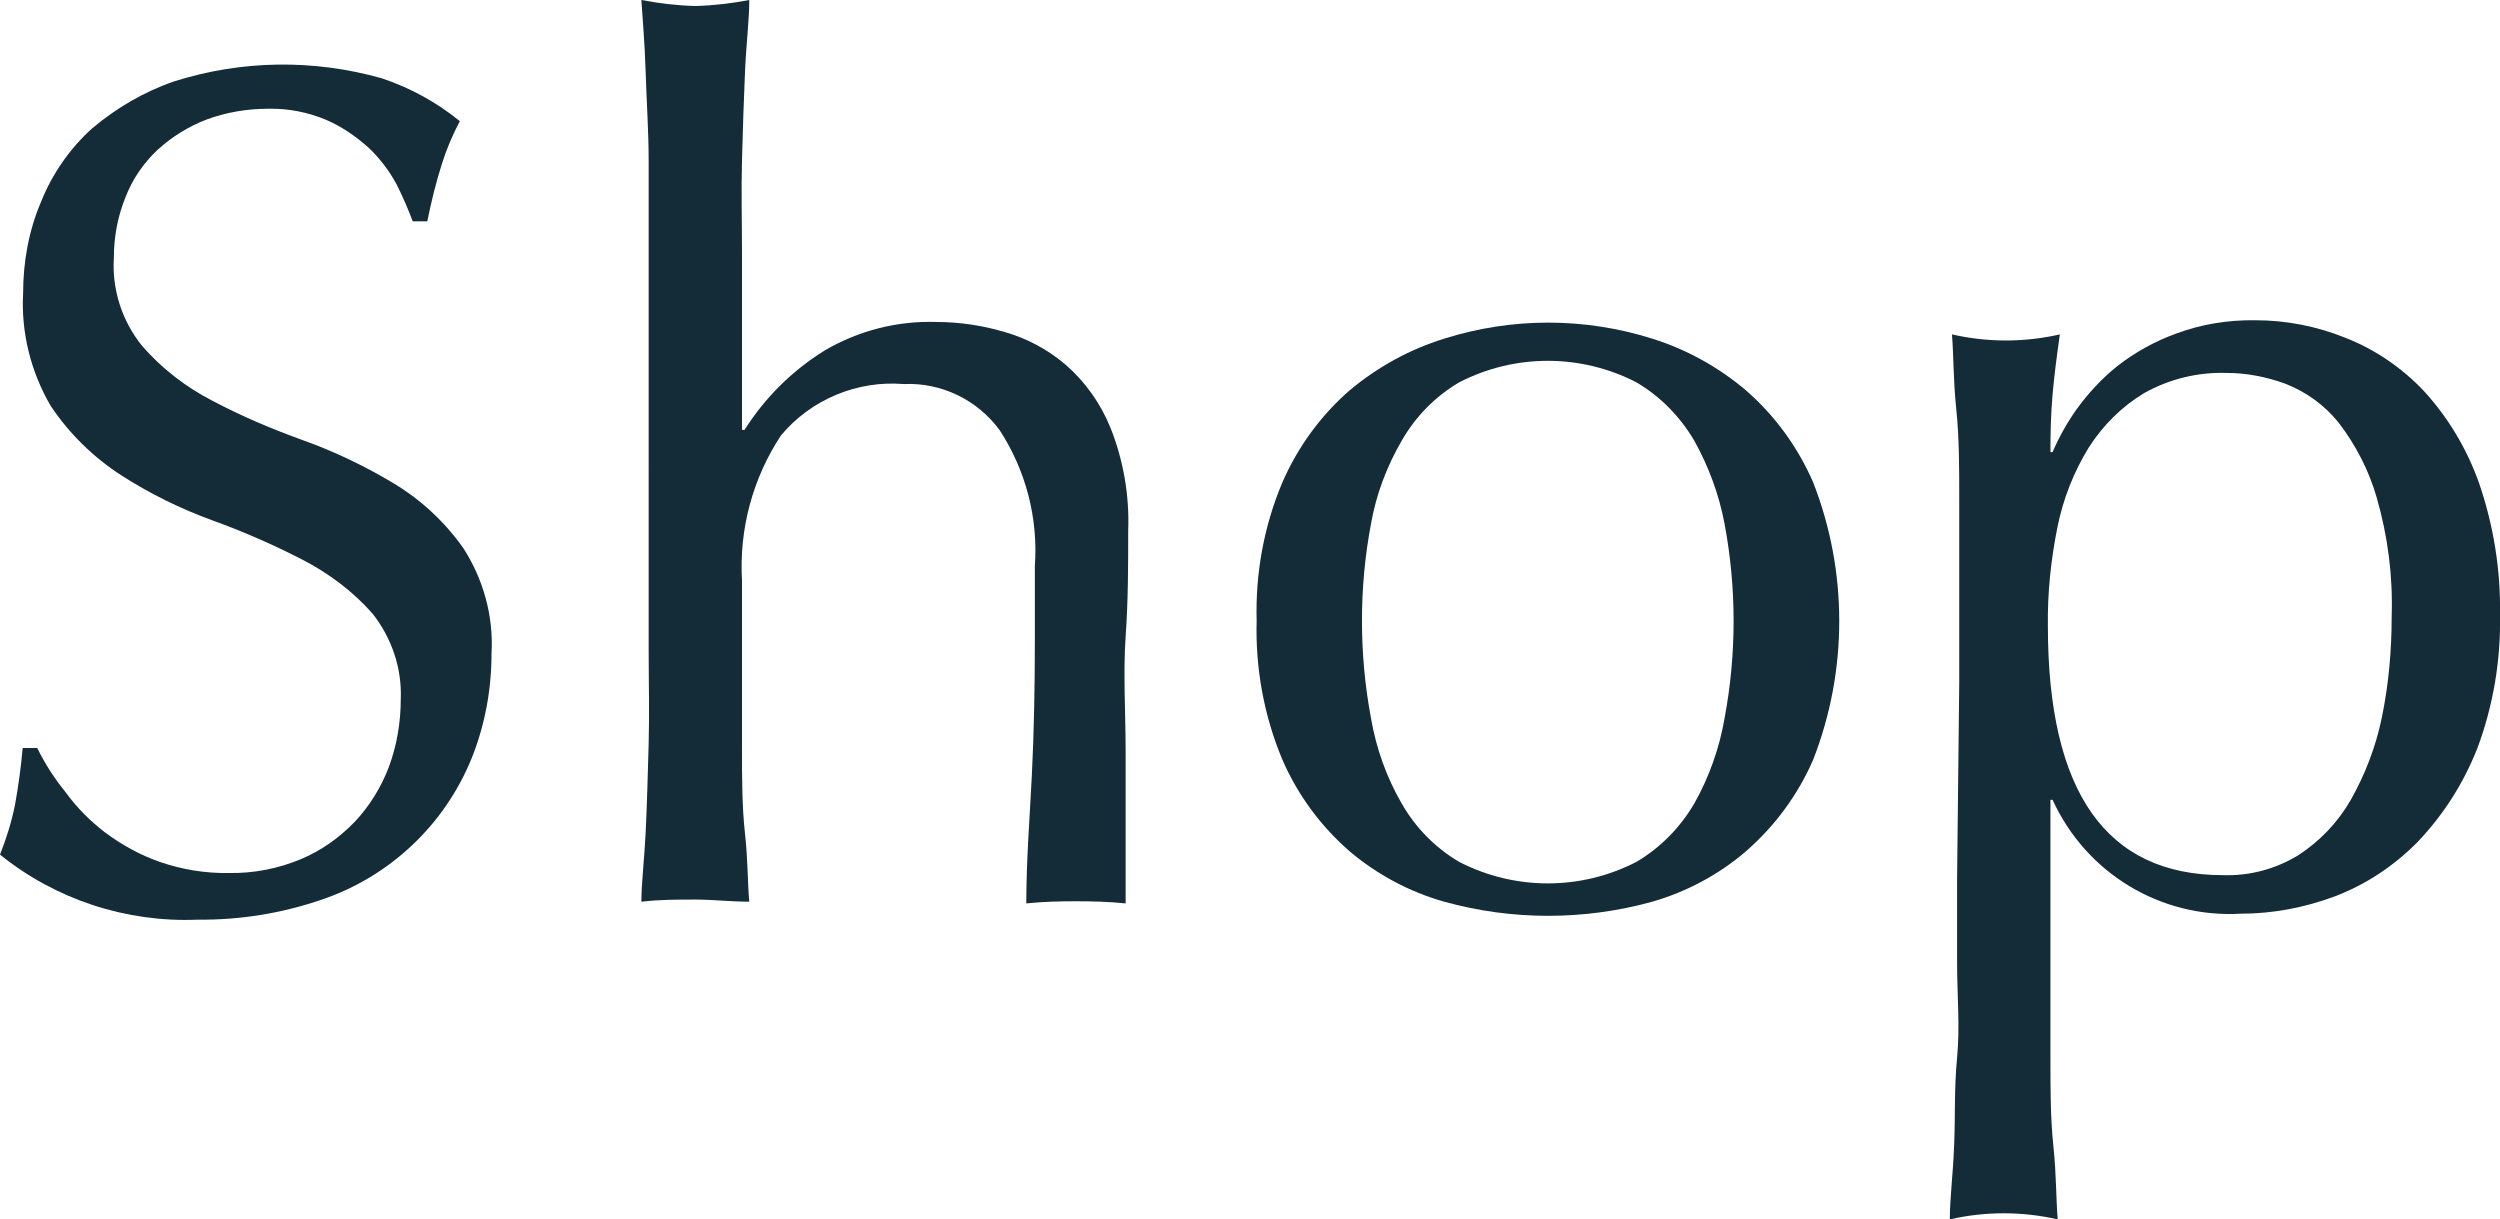 <?xml version="1.0" encoding="UTF-8"?>
<svg id="_レイヤー_1" data-name="レイヤー 1" xmlns="http://www.w3.org/2000/svg" viewBox="0 0 58.39 28.48">
  <defs>
    <style>
      .cls-1 {
        fill: #142b38;
      }
    </style>
  </defs>
  <path class="cls-1" d="M1.53,18.5c.26,.36,.57,.67,.92,.94,.39,.29,.82,.53,1.28,.69,.52,.18,1.07,.27,1.62,.26,.57,.01,1.14-.1,1.67-.32,.48-.2,.9-.5,1.26-.87,.35-.37,.62-.81,.8-1.28,.19-.51,.28-1.05,.28-1.59,.03-.72-.21-1.43-.66-2-.46-.52-1.02-.94-1.64-1.26-.68-.35-1.39-.66-2.11-.92-.74-.27-1.45-.62-2.12-1.05-.65-.42-1.21-.97-1.64-1.61-.47-.8-.7-1.72-.65-2.64,0-.73,.13-1.46,.42-2.14,.26-.65,.67-1.24,1.19-1.71,.57-.48,1.22-.86,1.92-1.1,1.58-.5,3.26-.52,4.85-.07,.66,.22,1.28,.56,1.82,1-.17,.32-.31,.65-.42,1-.14,.44-.25,.89-.34,1.34h-.34c-.11-.29-.23-.57-.37-.85-.17-.32-.39-.61-.65-.86-.3-.27-.63-.5-1-.66-.43-.18-.89-.27-1.35-.26-.49,0-.98,.08-1.44,.25-.42,.16-.81,.4-1.15,.71-.33,.31-.59,.69-.75,1.11-.18,.44-.27,.92-.27,1.4-.05,.75,.19,1.49,.66,2.07,.46,.53,1.02,.96,1.64,1.28,.68,.36,1.39,.66,2.11,.92,.73,.26,1.44,.6,2.11,1,.65,.39,1.2,.9,1.64,1.52,.47,.73,.71,1.59,.66,2.46,0,.84-.15,1.66-.46,2.44-.63,1.56-1.91,2.77-3.5,3.31-.93,.32-1.91,.48-2.9,.47-1.67,.07-3.32-.47-4.62-1.52,.15-.38,.27-.76,.35-1.16,.08-.44,.14-.88,.18-1.33h.34c.18,.37,.4,.71,.66,1.03Z"/>
  <path class="cls-1" d="M15.15,5.99V3.78c0-.73-.05-1.42-.07-2.09s-.07-1.22-.1-1.69c.42,.08,.84,.13,1.26,.14,.42-.01,.84-.06,1.26-.14,0,.47-.07,1-.1,1.68s-.05,1.34-.07,2.06,0,1.44,0,2.17v4.13h.06c.48-.76,1.12-1.39,1.88-1.86,.79-.46,1.69-.69,2.6-.66,.53,0,1.07,.08,1.58,.23,.53,.15,1.02,.41,1.44,.77,.46,.4,.82,.91,1.05,1.48,.3,.76,.44,1.57,.41,2.39,0,.81,0,1.63-.06,2.48s0,1.75,0,2.7v3.53c-.39-.04-.78-.05-1.17-.05-.38,0-.77,.01-1.15,.05,0-1,.08-2,.13-3s.07-2.09,.07-3.17v-1.71c.08-1.12-.21-2.23-.82-3.17-.52-.71-1.36-1.12-2.24-1.08-1.09-.09-2.17,.36-2.87,1.2-.66,1-.98,2.19-.91,3.39v3.91c0,.7,0,1.37,.07,2s.06,1.18,.1,1.59c-.43,0-.85-.05-1.26-.05s-.83,0-1.26,.05c0-.43,.07-1,.1-1.62s.05-1.35,.07-2.07,0-1.47,0-2.22V5.99Z"/>
  <path class="cls-1" d="M29.35,14.5c-.03-1.11,.17-2.21,.6-3.23,.36-.83,.9-1.57,1.58-2.16,.65-.54,1.39-.95,2.2-1.2,1.58-.5,3.28-.5,4.86,0,.8,.25,1.54,.66,2.18,1.2,.68,.59,1.22,1.33,1.58,2.16,.81,2.08,.81,4.39,0,6.47-.36,.83-.9,1.56-1.58,2.15-.63,.54-1.38,.94-2.18,1.17-1.59,.44-3.27,.44-4.86,0-.81-.23-1.56-.63-2.2-1.17-.68-.59-1.22-1.32-1.58-2.15-.43-1.03-.63-2.13-.6-3.24Zm2.46,0c0,.76,.07,1.52,.21,2.27,.12,.7,.36,1.38,.72,2,.32,.56,.78,1.03,1.34,1.36,1.3,.67,2.84,.67,4.14,0,.56-.33,1.02-.8,1.35-1.36,.35-.62,.59-1.3,.71-2,.28-1.5,.28-3.03,0-4.53-.13-.69-.37-1.34-.71-1.95-.33-.56-.79-1.03-1.35-1.36-1.3-.67-2.84-.67-4.14,0-.56,.33-1.02,.8-1.34,1.36-.35,.6-.6,1.26-.72,1.95-.14,.74-.21,1.5-.21,2.26Z"/>
  <path class="cls-1" d="M45.76,15.96v-4.3c0-.74,0-1.44-.07-2.11s-.06-1.25-.1-1.74c.83,.19,1.69,.19,2.52,0-.07,.49-.13,.95-.17,1.4s-.05,.9-.05,1.35h.05c.15-.35,.34-.69,.56-1,.27-.37,.58-.71,.94-1,.42-.33,.89-.59,1.39-.77,.59-.22,1.22-.32,1.85-.31,.72,0,1.43,.14,2.1,.41,.69,.27,1.32,.7,1.83,1.24,.57,.62,1.01,1.36,1.29,2.15,.34,.99,.51,2.04,.49,3.09,.02,1.06-.16,2.12-.53,3.11-.32,.81-.79,1.55-1.39,2.18-.55,.56-1.21,1-1.95,1.28-.7,.26-1.44,.4-2.18,.4-1.88,.11-3.62-.95-4.4-2.66h-.05v6.02c0,.73,0,1.42,.07,2.08s.06,1.23,.1,1.7c-.83-.19-1.69-.19-2.52,0,0-.47,.07-1,.1-1.7s0-1.36,.07-2.08,0-1.47,0-2.2v-2l.05-4.54Zm10.1-1.57c.03-.94-.09-1.87-.35-2.77-.18-.63-.49-1.23-.89-1.75-.33-.41-.76-.72-1.25-.91-.44-.16-.9-.25-1.37-.25-.67-.02-1.33,.14-1.92,.47-.53,.32-.97,.76-1.3,1.28-.35,.57-.6,1.21-.73,1.87-.15,.75-.23,1.52-.22,2.29,0,3.88,1.36,5.82,4.09,5.82,.62,.02,1.22-.14,1.75-.46,.51-.33,.93-.77,1.23-1.29,.34-.6,.59-1.25,.73-1.93,.16-.78,.23-1.57,.23-2.37h0Z"/>
</svg>